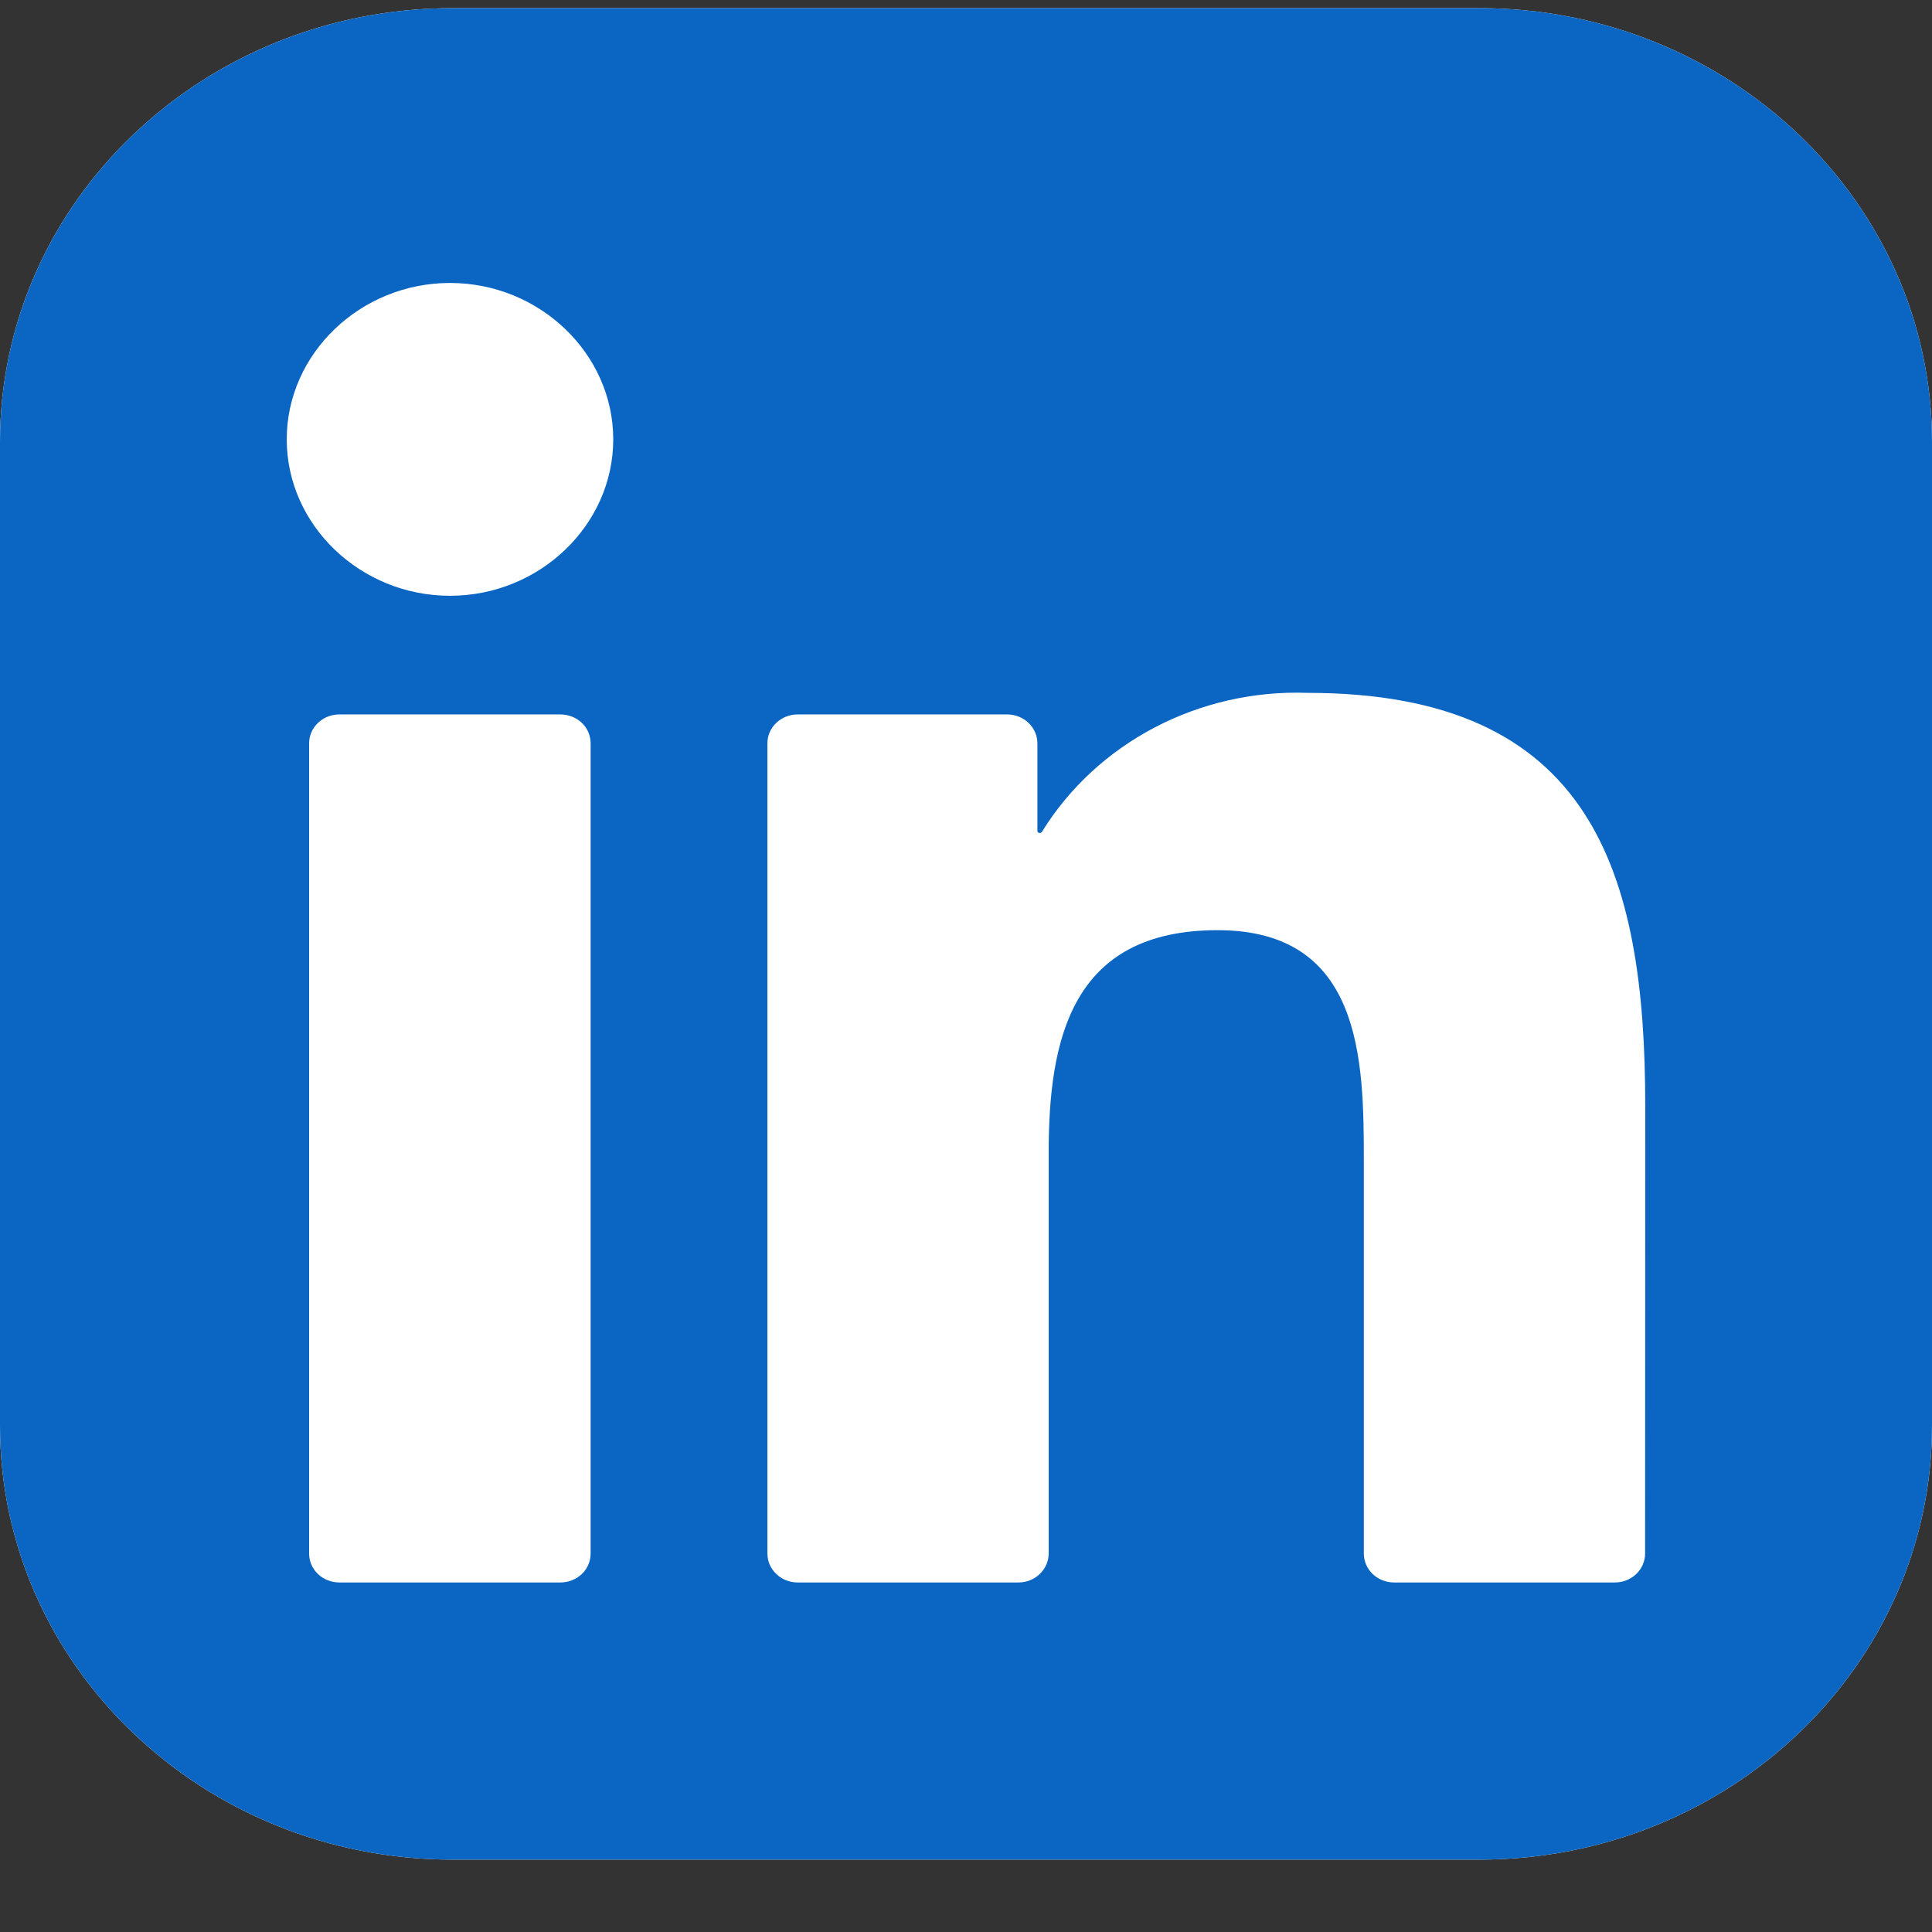 <svg width="24" height="24" viewBox="0 0 24 24" fill="none" xmlns="http://www.w3.org/2000/svg">
<rect x="0" y="0" width="24" height="24" fill="#333333" stroke="none"/>
<g clip-path="url(#clip0_231_847)">
<path d="M18.375 0.101H5.625C2.518 0.101 0 2.514 0 5.491V17.71C0 20.687 2.518 23.101 5.625 23.101H18.375C21.482 23.101 24 20.687 24 17.71V5.491C24 2.514 21.482 0.101 18.375 0.101Z" fill="white"/>
<path d="M18.375 0.101H5.625C2.518 0.101 0 2.514 0 5.491V17.71C0 20.687 2.518 23.101 5.625 23.101H18.375C21.482 23.101 24 20.687 24 17.71V5.491C24 2.514 21.482 0.101 18.375 0.101Z" fill="#0A66C2"/>
<path d="M17.317 19.658H20.061C20.16 19.658 20.256 19.62 20.326 19.553C20.396 19.486 20.436 19.394 20.436 19.299L20.438 13.743C20.438 10.839 19.785 8.607 16.243 8.607C14.897 8.559 13.628 9.224 12.943 10.334C12.939 10.339 12.934 10.344 12.928 10.346C12.922 10.348 12.915 10.349 12.909 10.347C12.903 10.346 12.897 10.342 12.893 10.337C12.889 10.332 12.887 10.326 12.887 10.32V9.234C12.887 9.139 12.847 9.047 12.777 8.98C12.707 8.913 12.611 8.875 12.512 8.875H9.908C9.808 8.875 9.713 8.913 9.643 8.98C9.572 9.047 9.533 9.139 9.533 9.234V19.298C9.533 19.394 9.572 19.485 9.643 19.552C9.713 19.62 9.808 19.658 9.908 19.658H12.652C12.751 19.658 12.847 19.62 12.917 19.552C12.987 19.485 13.027 19.394 13.027 19.298V14.323C13.027 12.917 13.305 11.555 15.125 11.555C16.919 11.555 16.942 13.164 16.942 14.415V19.299C16.942 19.394 16.982 19.486 17.052 19.553C17.122 19.62 17.218 19.658 17.317 19.658ZM3.562 5.458C3.562 6.524 4.478 7.401 5.59 7.401C6.703 7.401 7.618 6.523 7.618 5.457C7.617 4.392 6.702 3.515 5.59 3.515C4.478 3.515 3.562 4.392 3.562 5.458ZM4.215 19.658H6.962C7.062 19.658 7.157 19.62 7.228 19.553C7.298 19.486 7.337 19.394 7.337 19.299V9.234C7.337 9.139 7.298 9.047 7.228 8.98C7.157 8.913 7.062 8.875 6.962 8.875H4.215C4.115 8.875 4.02 8.913 3.95 8.98C3.879 9.047 3.84 9.139 3.84 9.234V19.299C3.84 19.394 3.879 19.486 3.95 19.553C4.02 19.62 4.115 19.658 4.215 19.658Z" fill="white"/>
</g>
<defs>
<clipPath id="clip0_231_847">
<rect width="24" height="23" fill="white" transform="translate(0 0.101)"/>
</clipPath>
</defs>
</svg>
